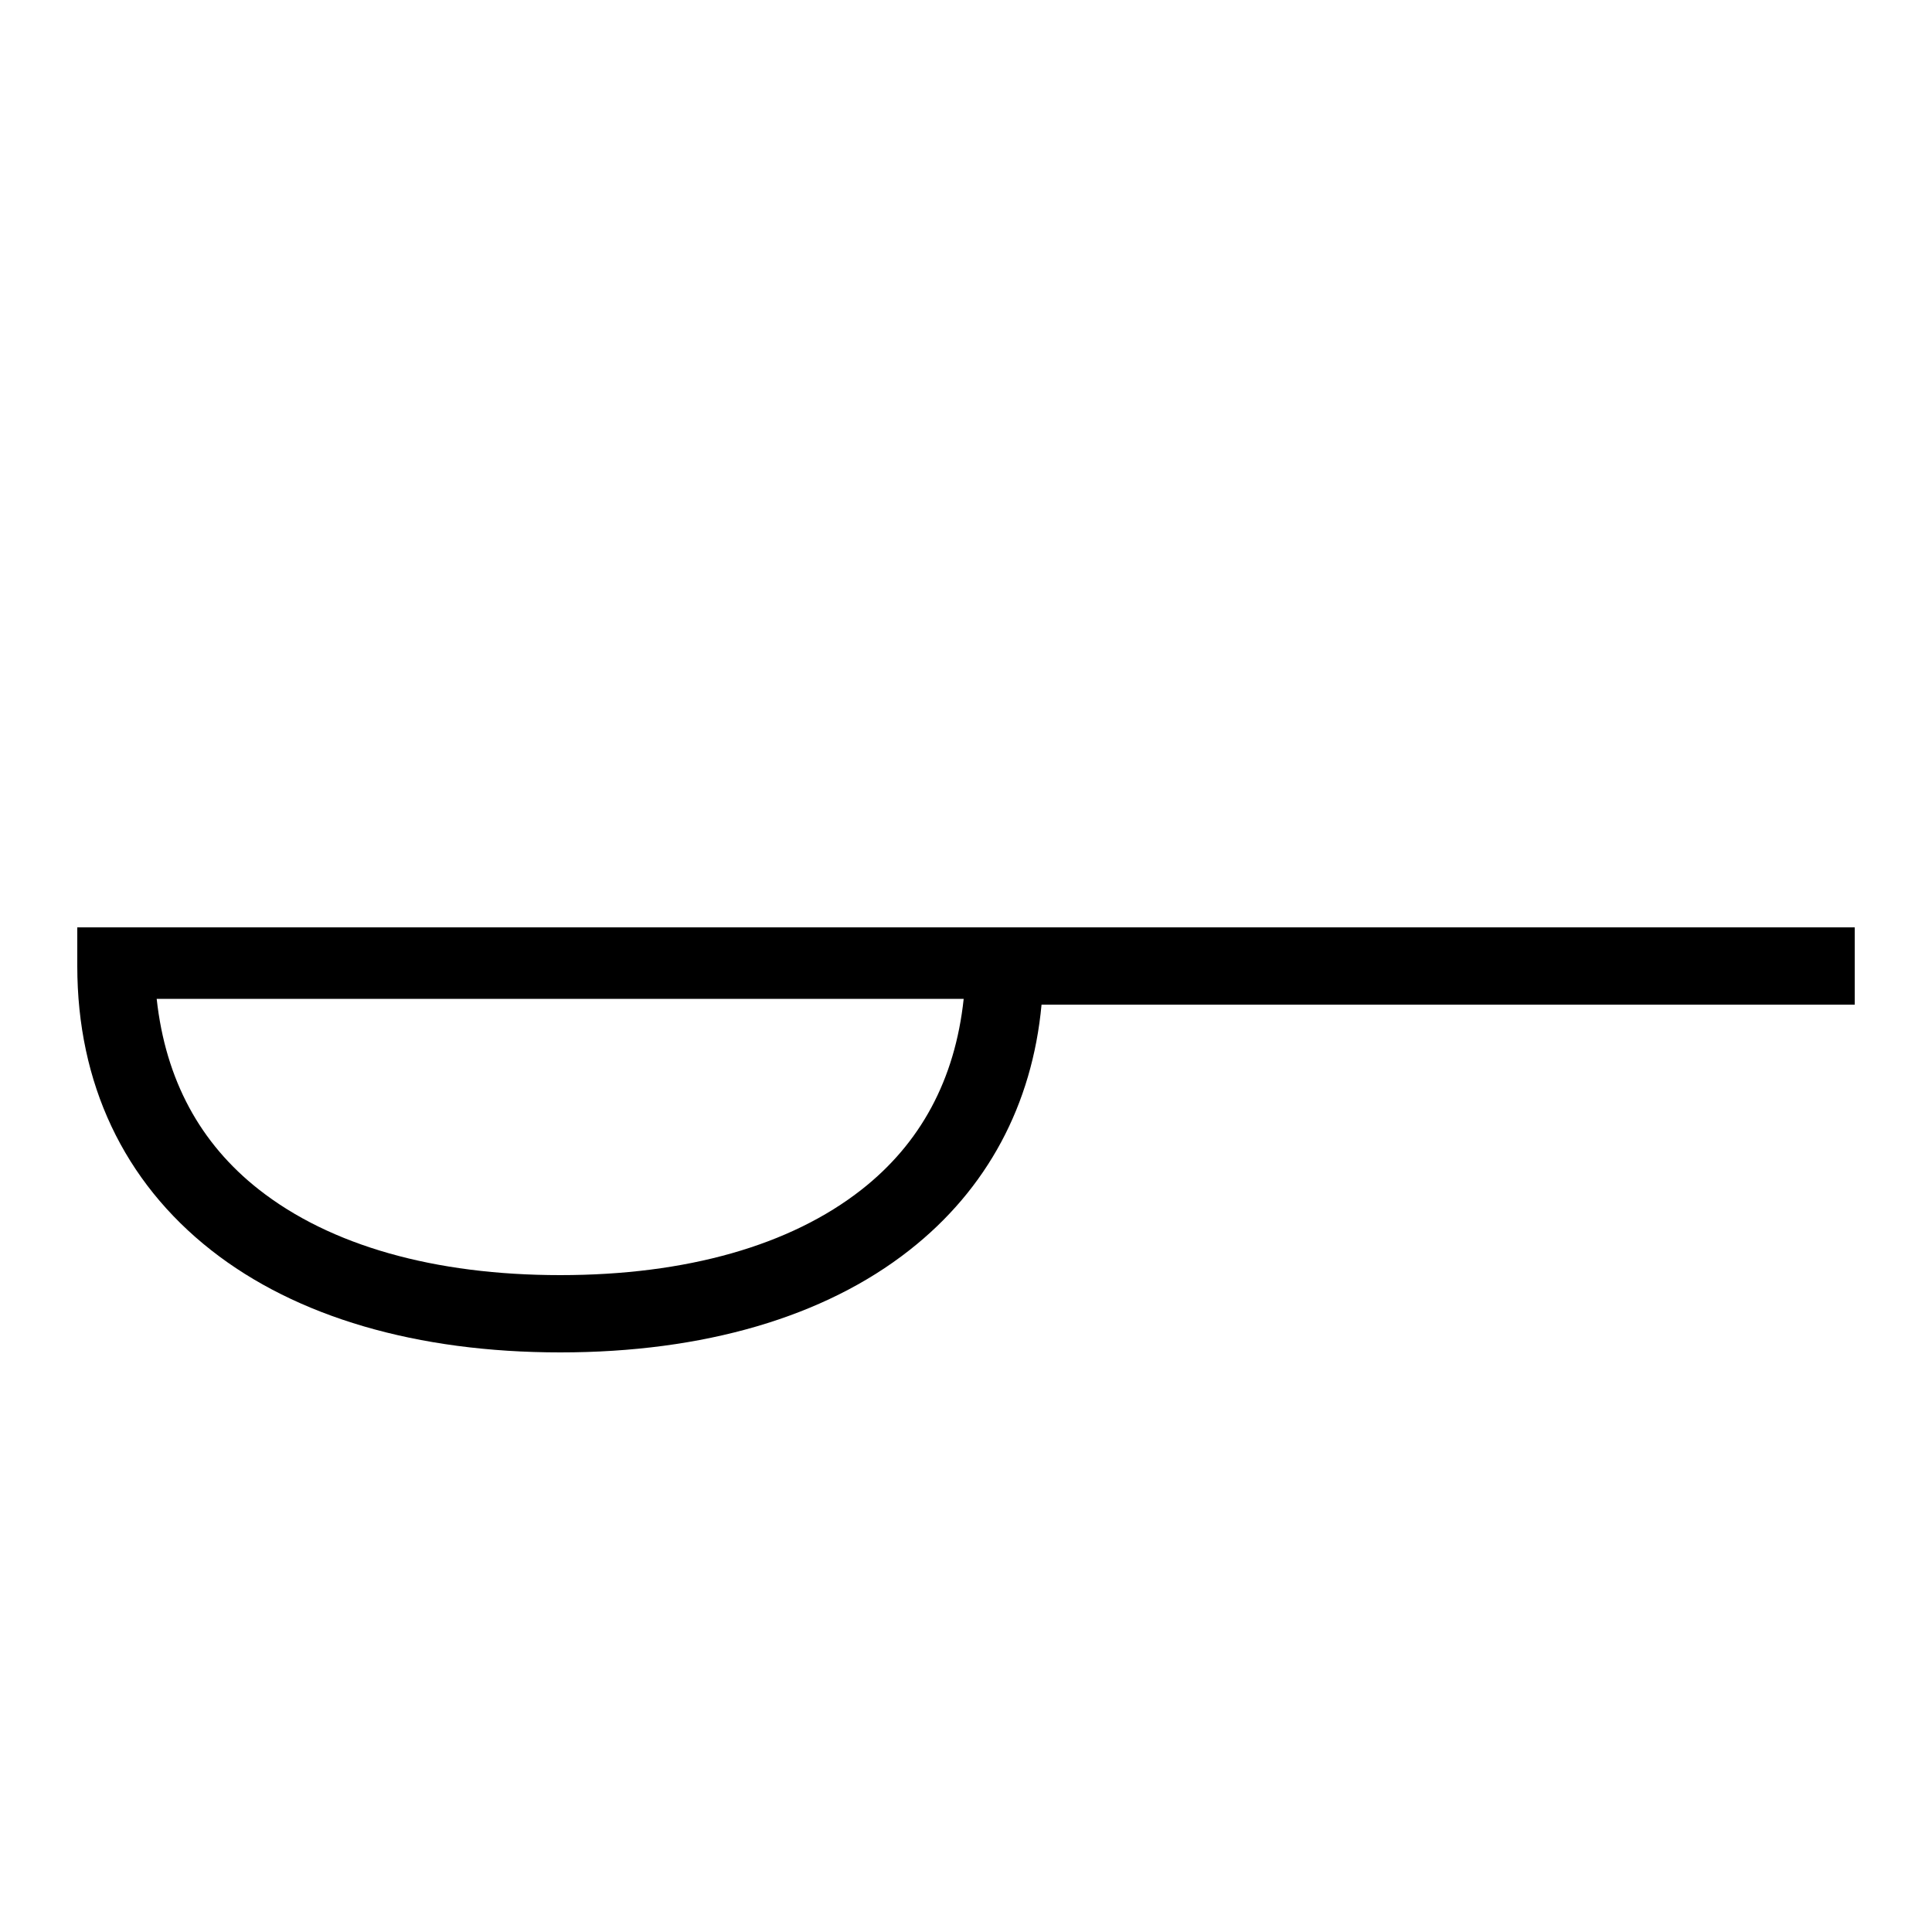 <?xml version="1.0" encoding="UTF-8"?> <!-- Generator: Adobe Illustrator 23.1.1, SVG Export Plug-In . SVG Version: 6.00 Build 0) --> <svg xmlns="http://www.w3.org/2000/svg" xmlns:xlink="http://www.w3.org/1999/xlink" id="icon" x="0px" y="0px" viewBox="0 0 1000 1000" style="enable-background:new 0 0 1000 1000;" xml:space="preserve"> <path d="M960,480H40v20c0,60.7,24,111.5,69.3,147.1c44,34.6,106.5,52.9,180.7,52.9s136.7-18.3,180.7-52.9 c40.3-31.6,63.6-75.3,68.4-127.1H960V480z M446,615.7c-36.9,29-90.8,44.3-156,44.3s-119.1-15.3-156-44.3 c-30.3-23.8-48.3-56.6-52.9-98.7h417.7C494.3,559.1,476.3,591.9,446,615.7z"></path> </svg> 